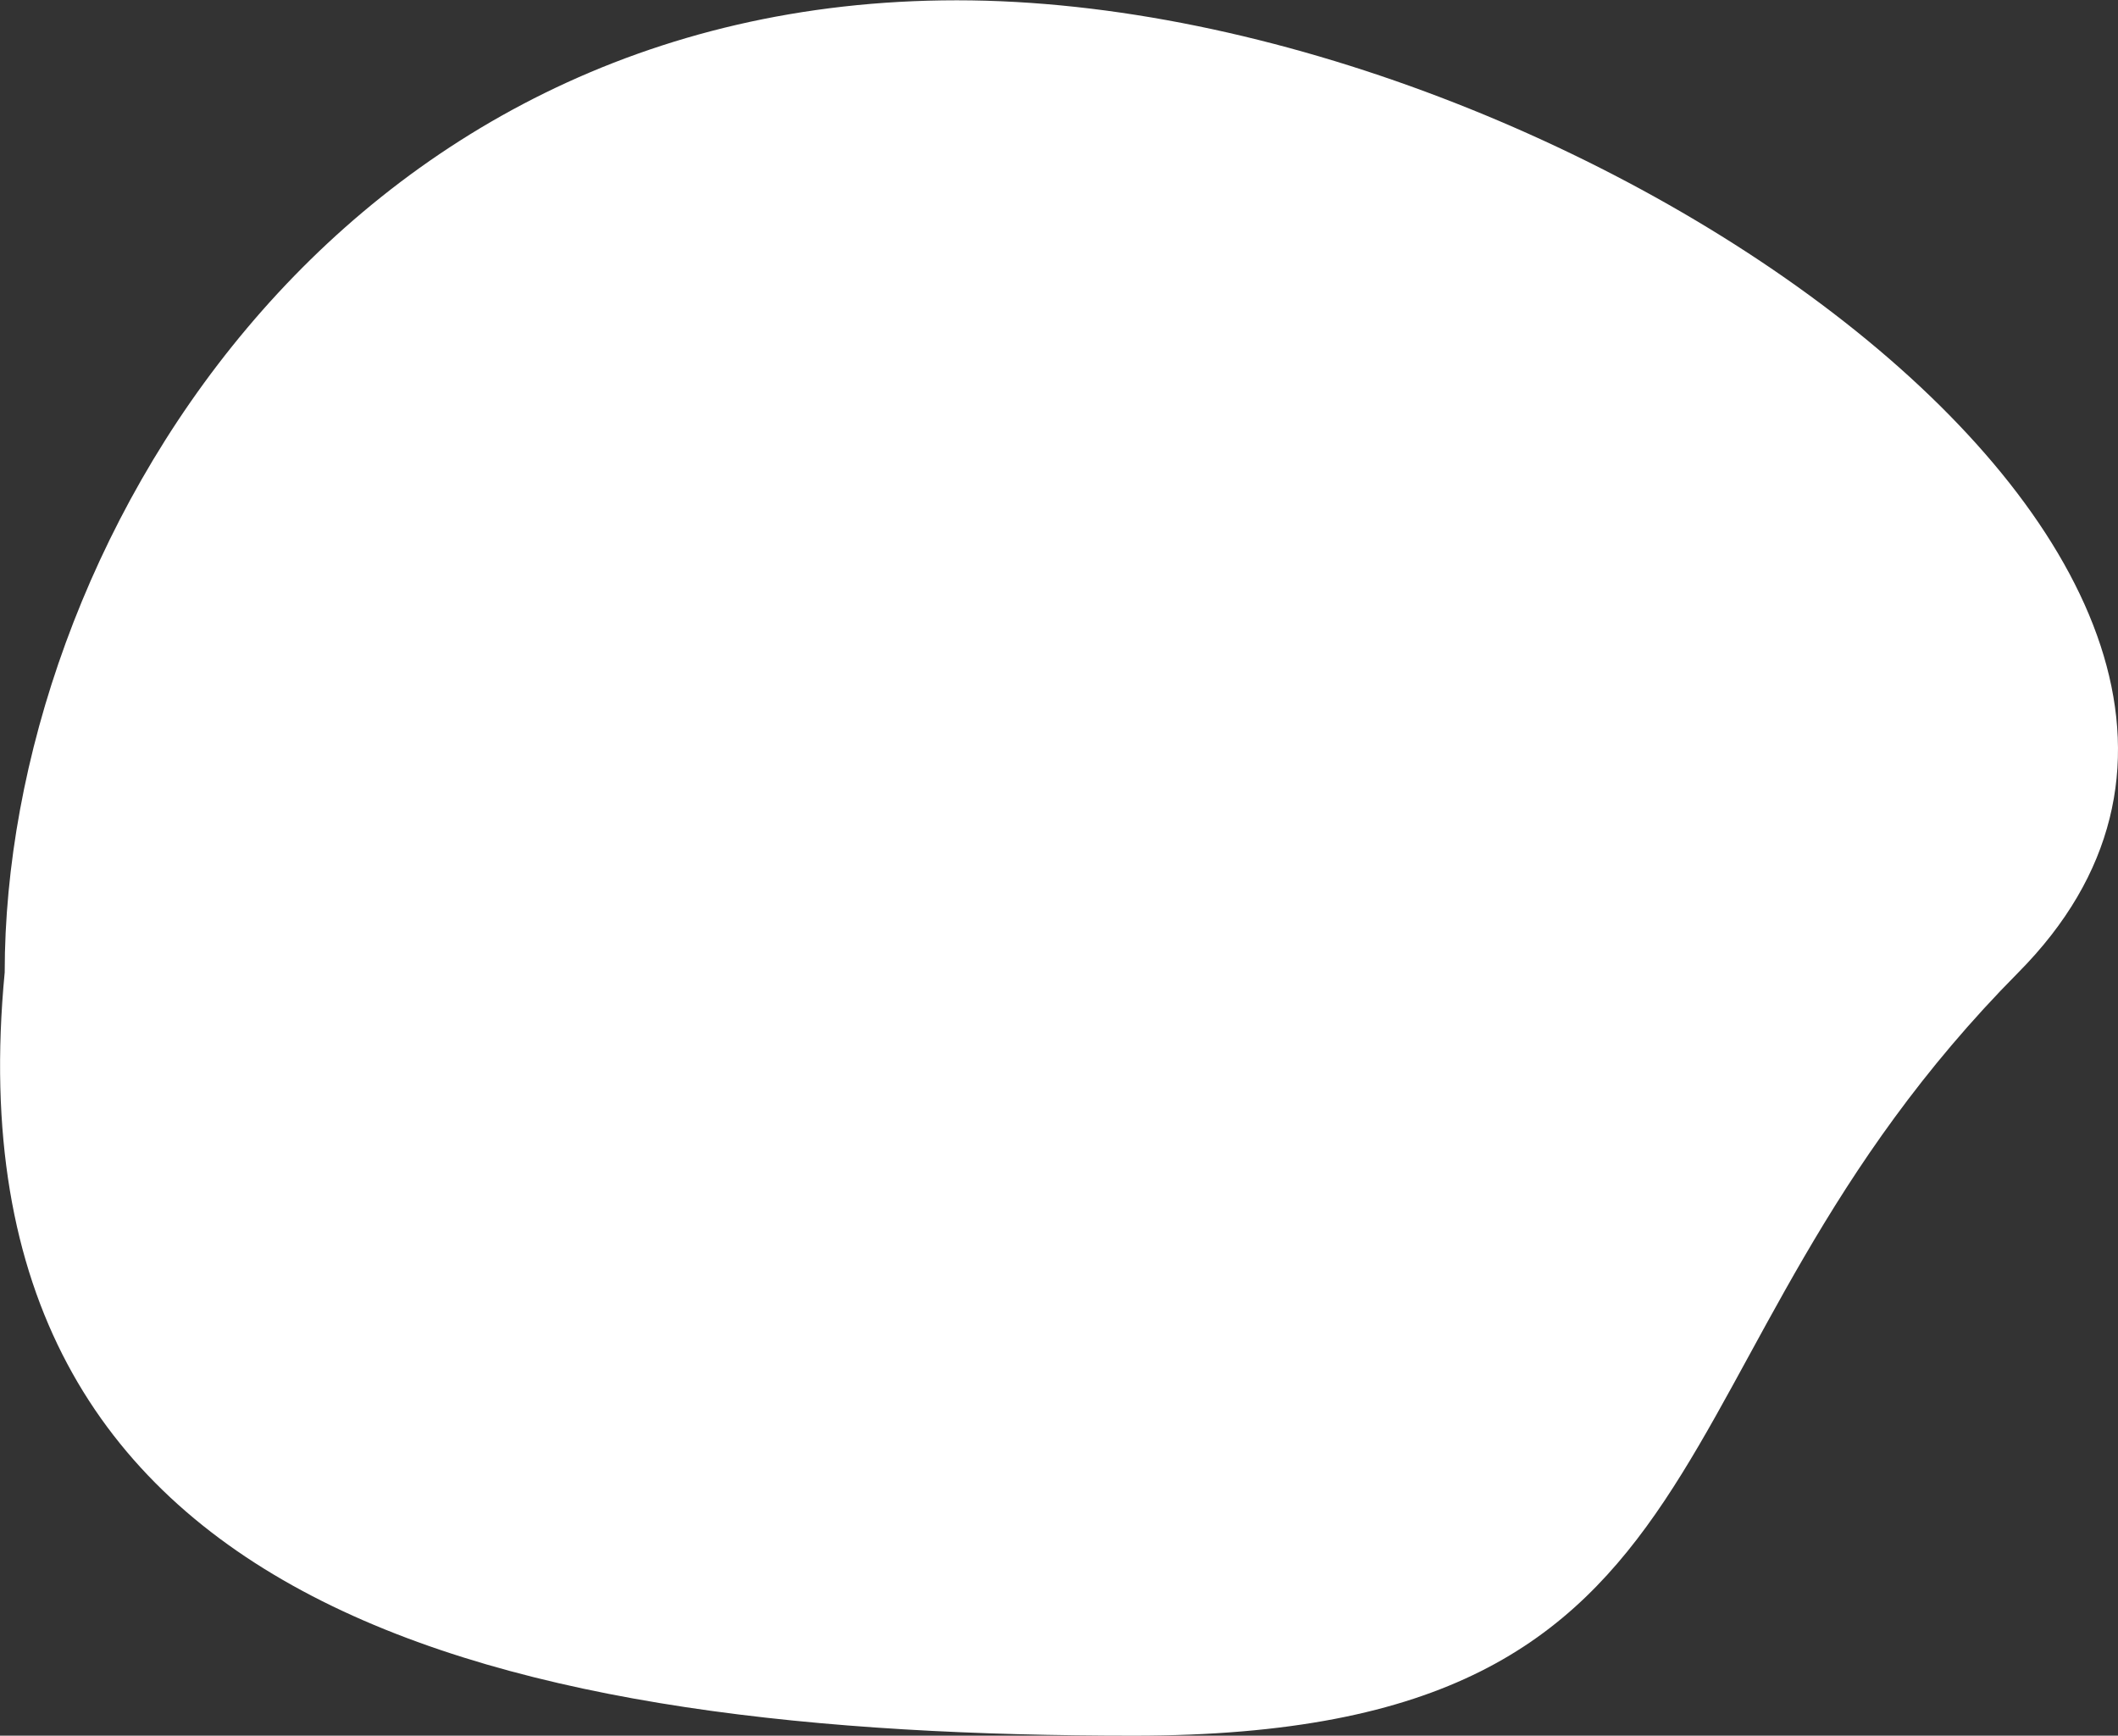 <svg xmlns="http://www.w3.org/2000/svg" width="432" height="354" viewBox="0 0 432 354" fill="none">
  <rect x="0" y="0" width="432" height="354" fill="#333333" stroke="none"/>
  <path d="M411.68 198.334C332.629 278.065 358.417 354 231.237 354C104.058 354 -11.645 329.954 0.958 198.334C0.958 112.362 67.969 0.06 195.148 0.06C322.328 0.06 490.731 118.602 411.68 198.334Z" fill="white"/>
</svg>